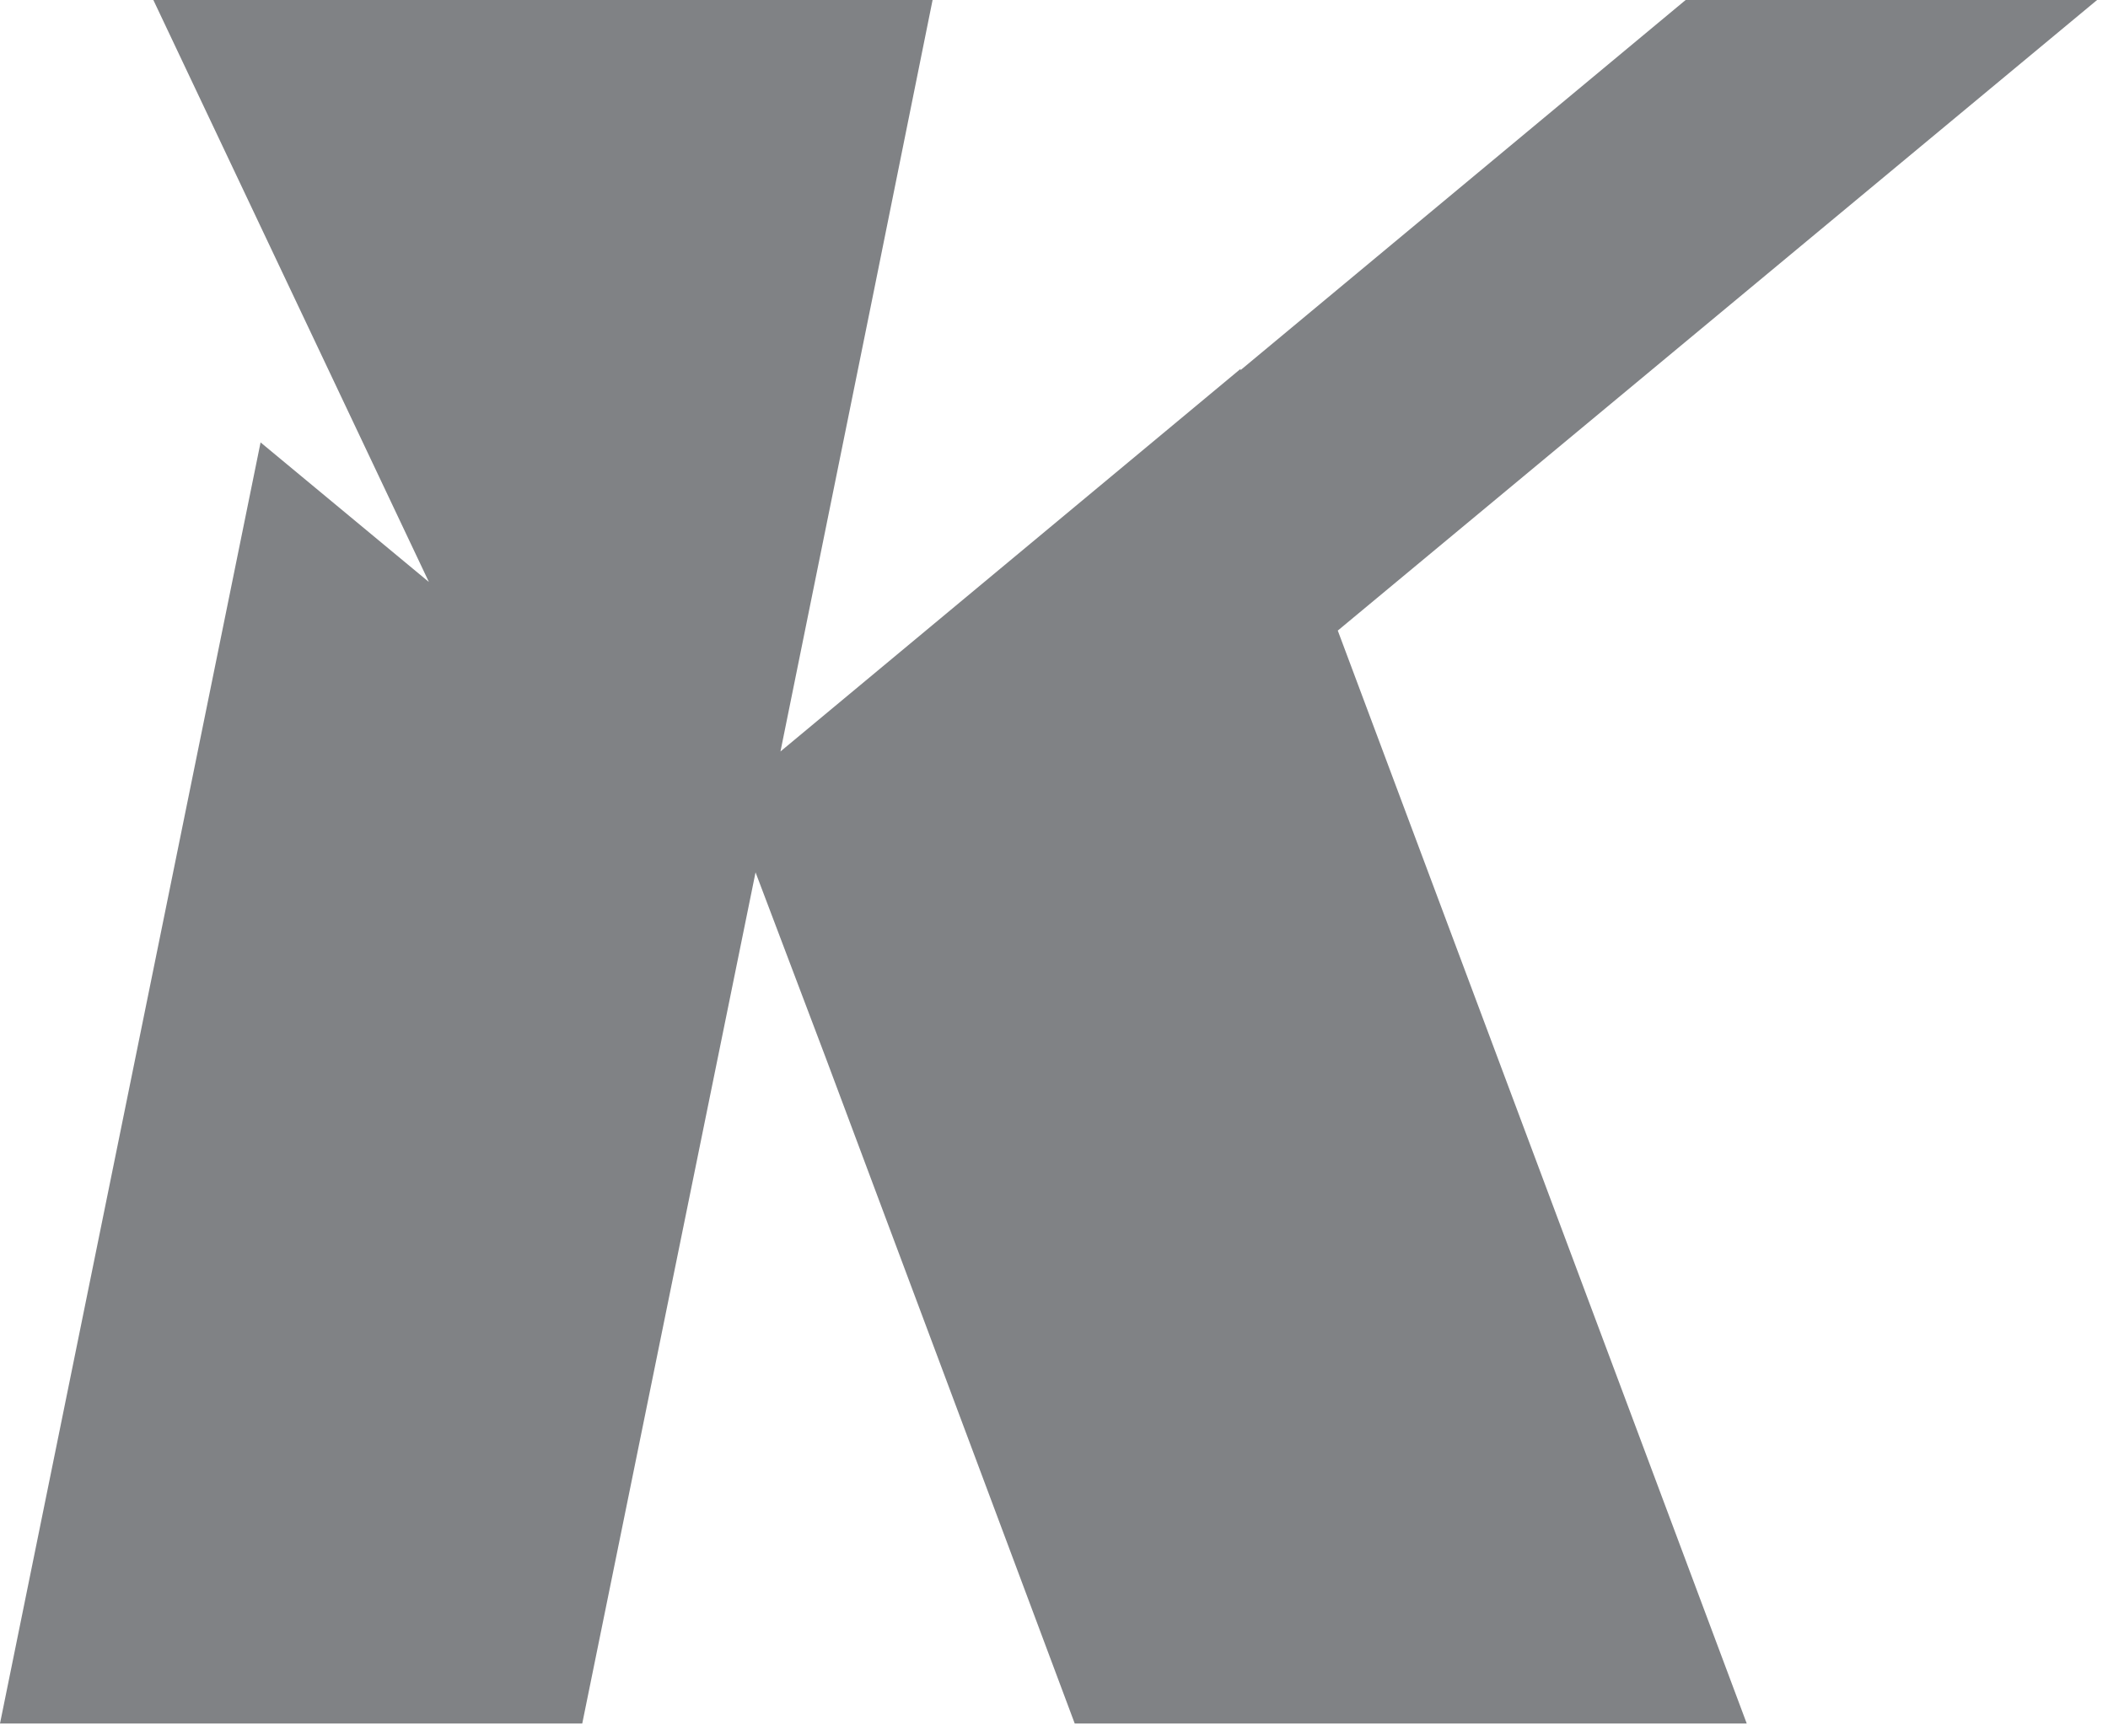 <?xml version="1.0" encoding="utf-8"?>
<svg xmlns="http://www.w3.org/2000/svg" fill="none" height="100%" overflow="visible" preserveAspectRatio="none" style="display: block;" viewBox="0 0 119 98" width="100%">
<path d="M70.031 20.896L95.157 0H118.384L75.52 35.6L98.606 97.303H60.67L46.593 59.662L42.652 49.25L32.869 97.303H0L14.71 24.977L24.212 32.857L8.657 0H52.646L49.338 16.393L44.059 42.425L70.031 20.826V20.896Z" fill="#808285" id="Vector"/>
</svg>